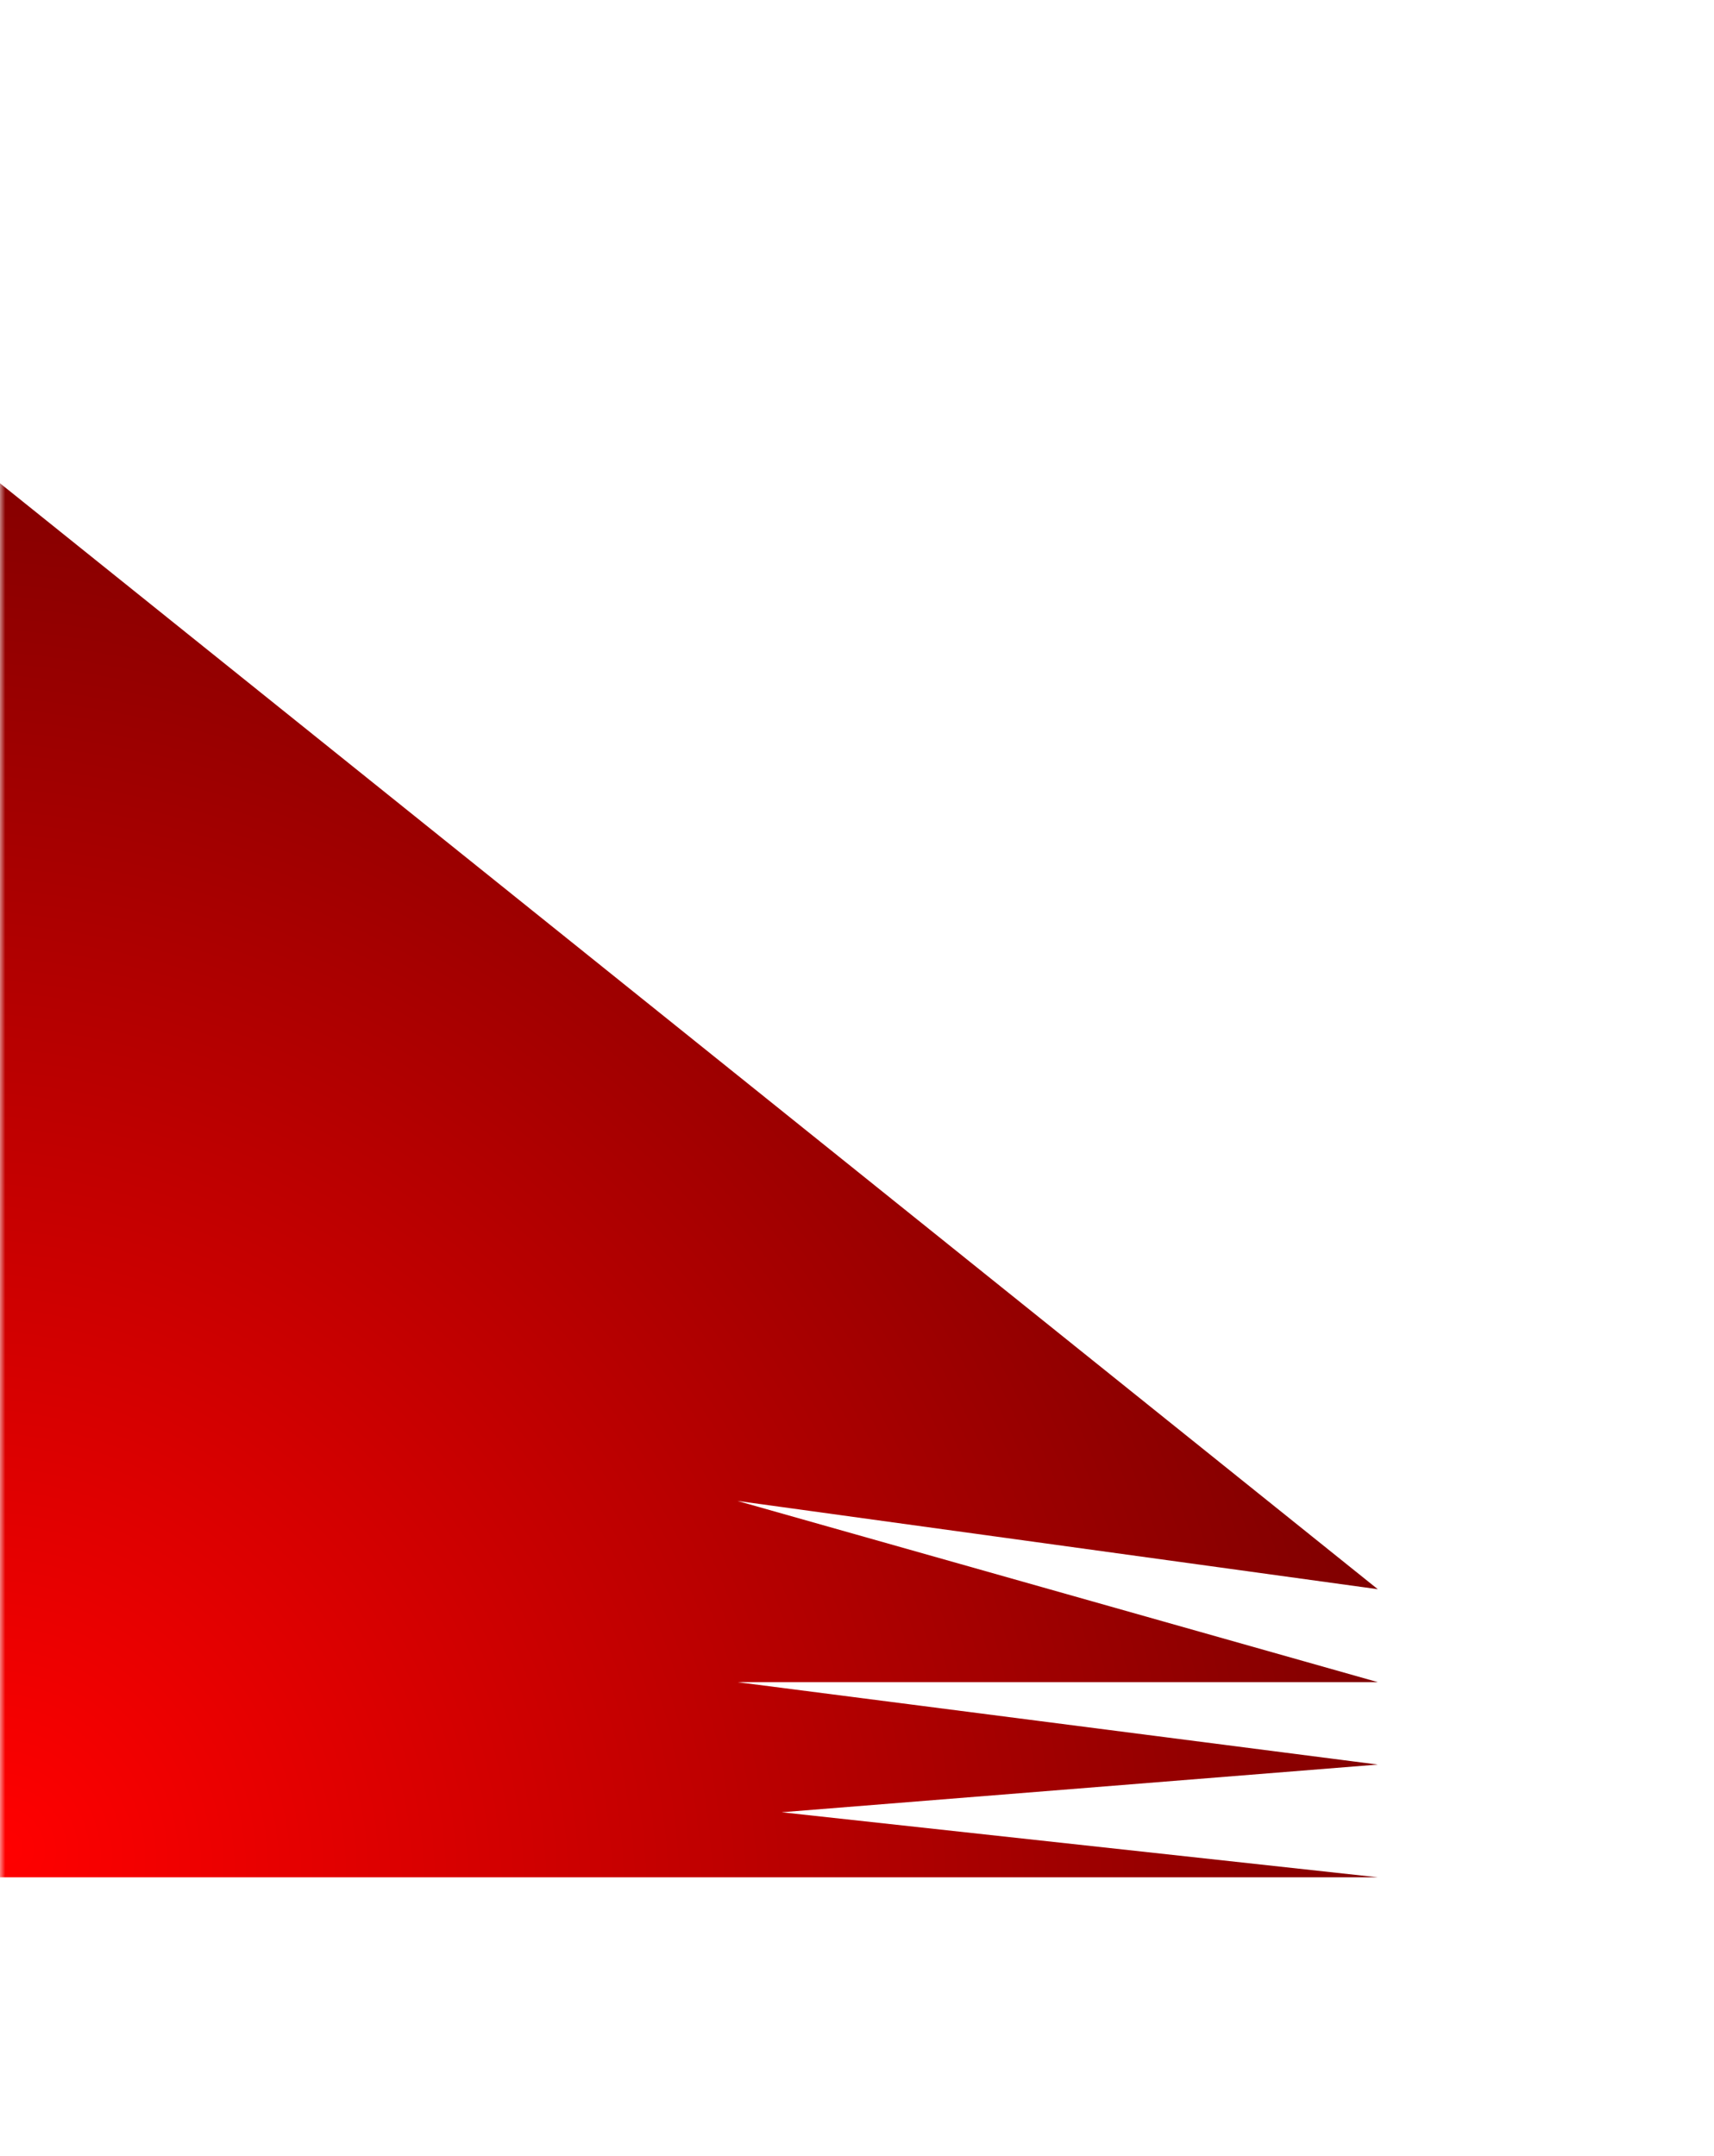 <svg xmlns="http://www.w3.org/2000/svg" width="163" height="205" viewBox="0 0 163 205" fill="none"><g clip-path="url(#clip0_135_8)"><mask id="mask0_135_8" style="mask-type:luminance" maskUnits="userSpaceOnUse" x="0" y="0" width="300" height="266"><path d="M300 0H0V265.086H300V0Z" fill="white"></path></mask><g mask="url(#mask0_135_8)"><g filter="url(#filter0_f_135_8)"><path d="M2.06106e-07 45.948V178.491H131.026L74.336 172.306L131.026 167.772L70.121 159.935H131.026L70.121 142.705L131.026 151.099L2.06106e-07 45.948Z" fill="url(#paint0_radial_135_8)"></path></g></g></g><defs><filter id="filter0_f_135_8" x="-4" y="41.948" width="139.026" height="140.543" filterUnits="userSpaceOnUse" color-interpolation-filters="sRGB"><feGaussianBlur stdDeviation="2"></feGaussianBlur></filter><radialGradient id="paint0_radial_135_8" cx="0" cy="0" r="1" gradientUnits="userSpaceOnUse" gradientTransform="translate(0.766 175.671) rotate(-122.184) scale(269.779 255.845)"><stop stop-color="#FF0000"></stop><stop offset="1" stop-color="#040000"></stop></radialGradient><clipPath id="clip0_135_8"><rect width="163" height="205" fill="white"></rect></clipPath></defs></svg>